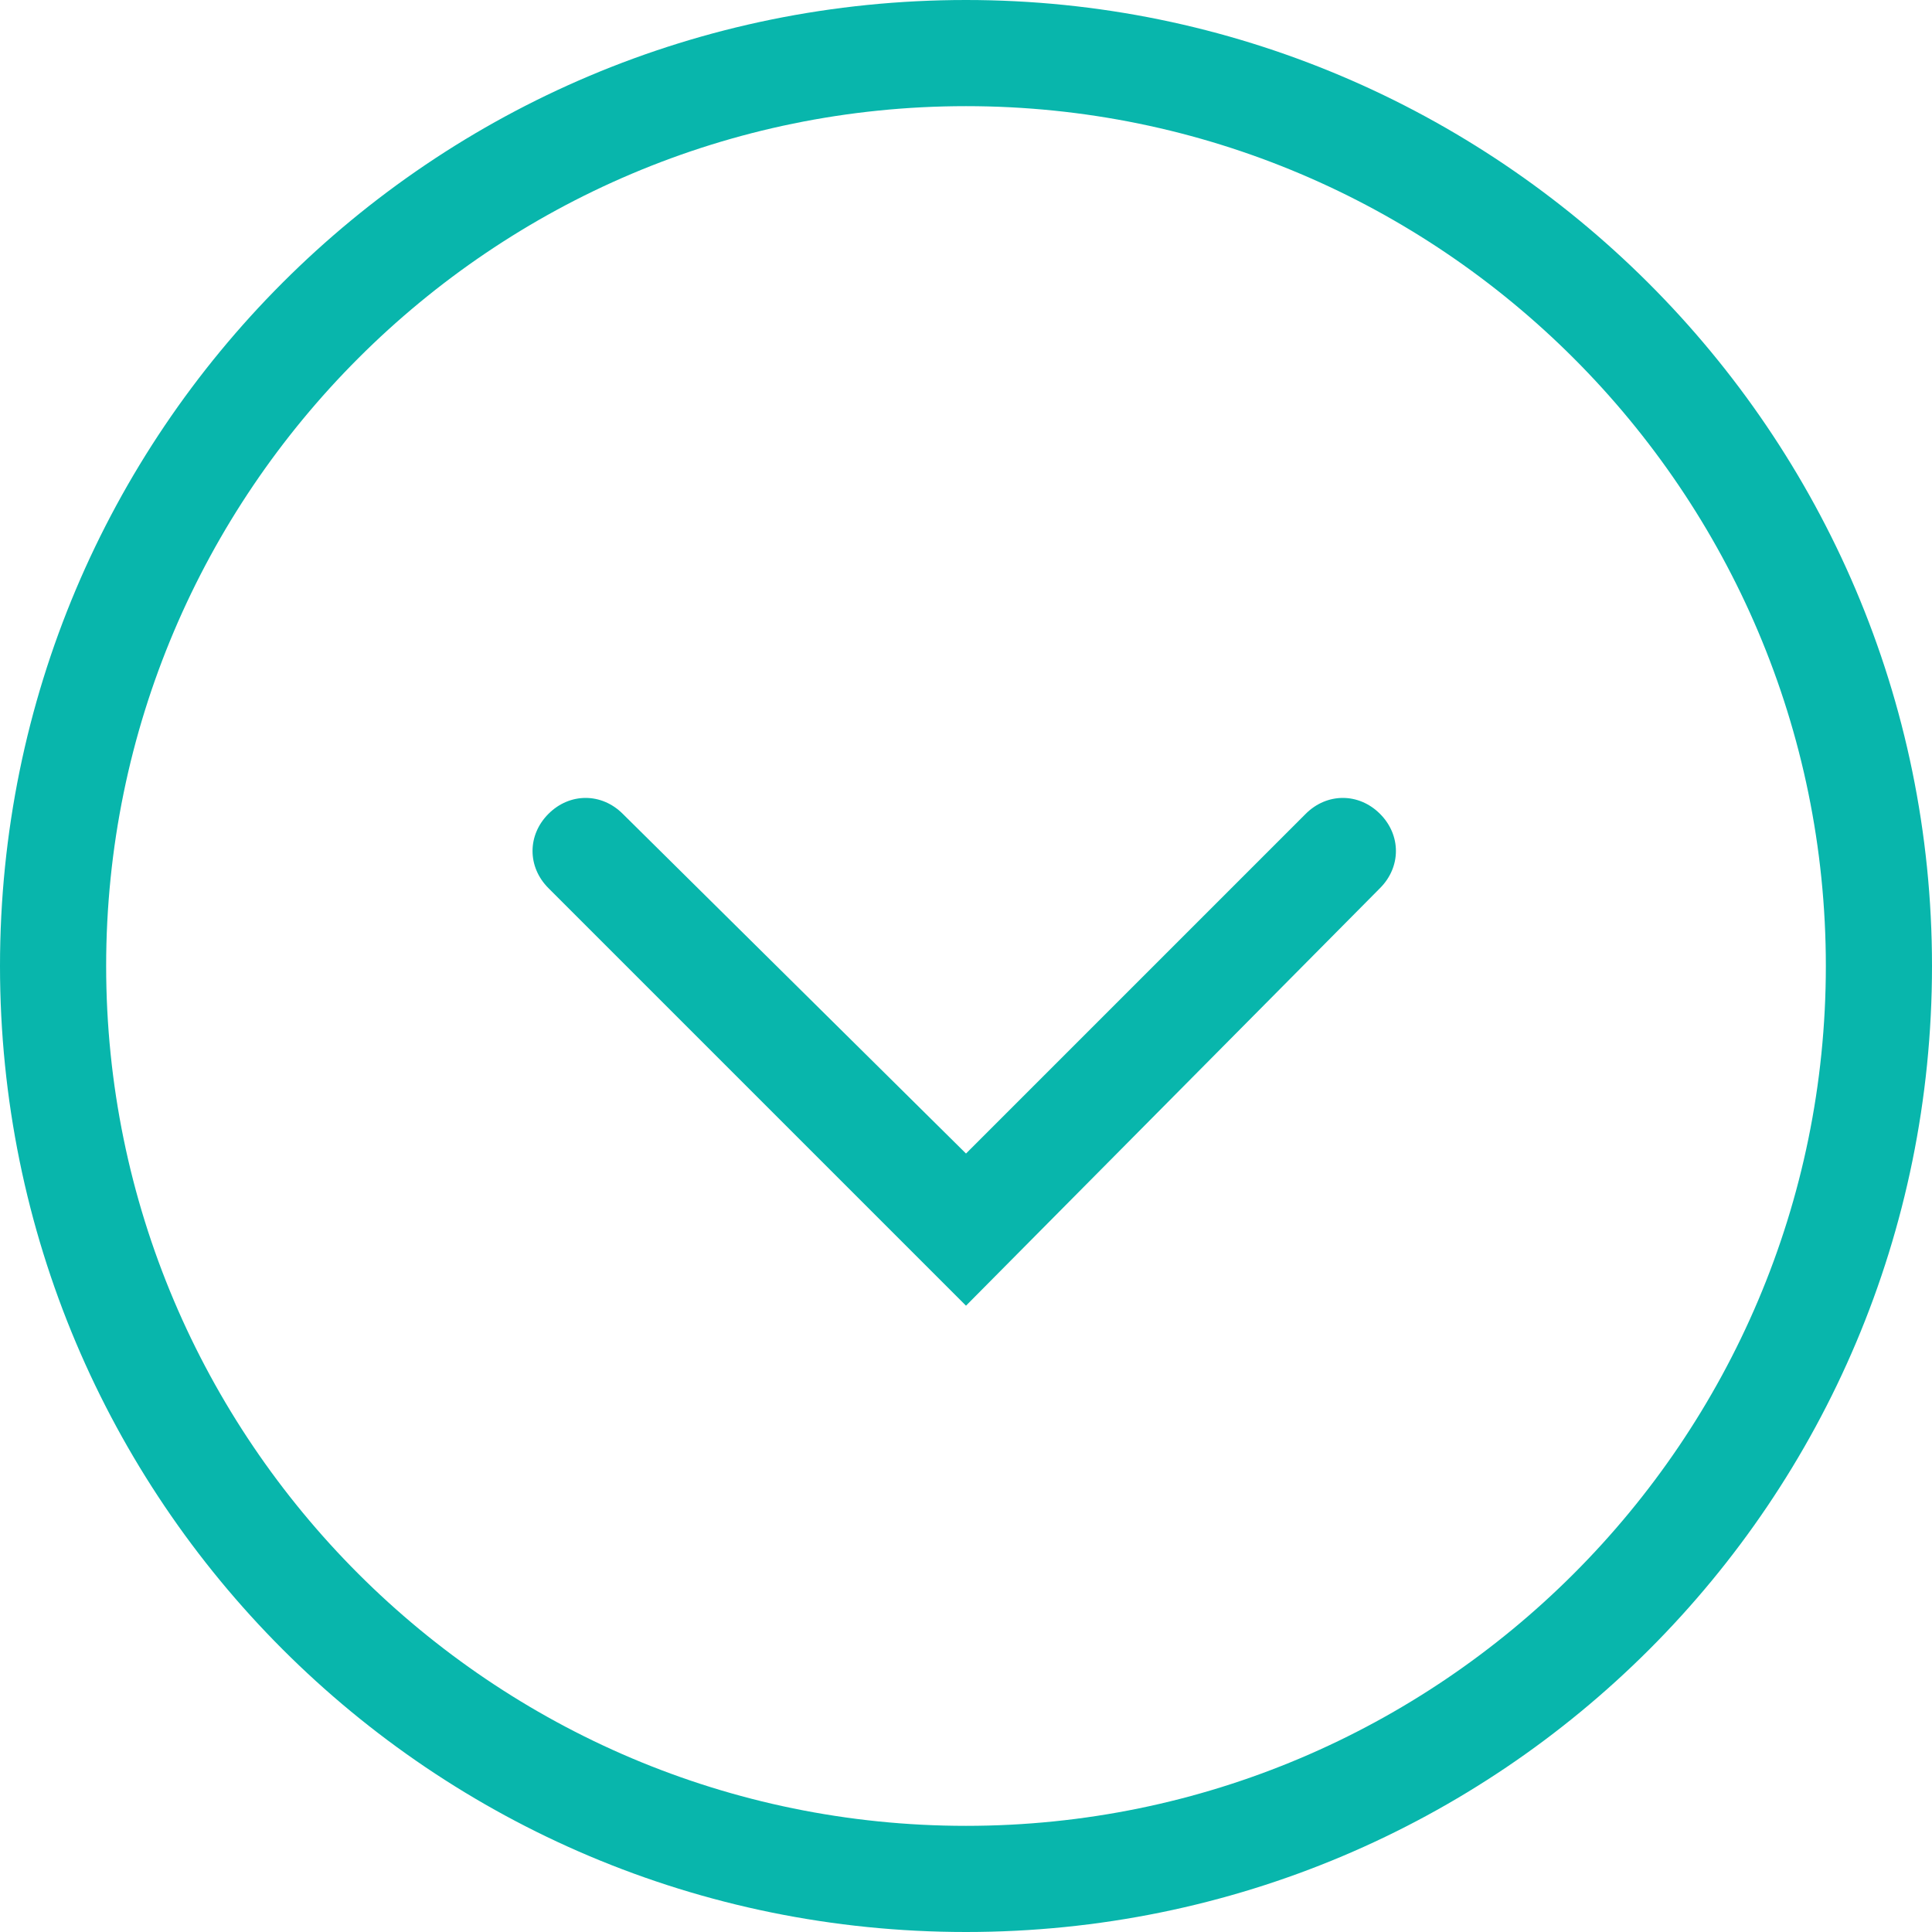 <?xml version="1.0" encoding="utf-8"?>
<!-- Generator: Adobe Illustrator 23.0.3, SVG Export Plug-In . SVG Version: 6.00 Build 0)  -->
<svg version="1.1" id="Calque_1" xmlns="http://www.w3.org/2000/svg" xmlns:xlink="http://www.w3.org/1999/xlink" x="0px" y="0px"
	 viewBox="0 0 54.6 54.6" style="enable-background:new 0 0 54.6 54.6;" xml:space="preserve">
<style type="text/css">
	.st0{fill:#08b6ac;}
</style>
<g>
	<g>
		<path class="st0" d="M27.3,0C12.2,0,0,12.2,0,27.3s12.2,27.3,27.3,27.3s27.3-12.2,27.3-27.3S42.3,0,27.3,0z M27.3,51.6
			C13.9,51.6,3,40.7,3,27.3S13.9,3,27.3,3s24.3,10.9,24.3,24.3S40.7,51.6,27.3,51.6z M36.9,23l-9.6,9.6L17.6,23
			c-0.6-0.6-1.5-0.6-2.1,0s-0.6,1.5,0,2.1l11.8,11.8L39,25.1c0.6-0.6,0.6-1.5,0-2.1S37.5,22.4,36.9,23z"/>
	</g>
</g>
</svg>
